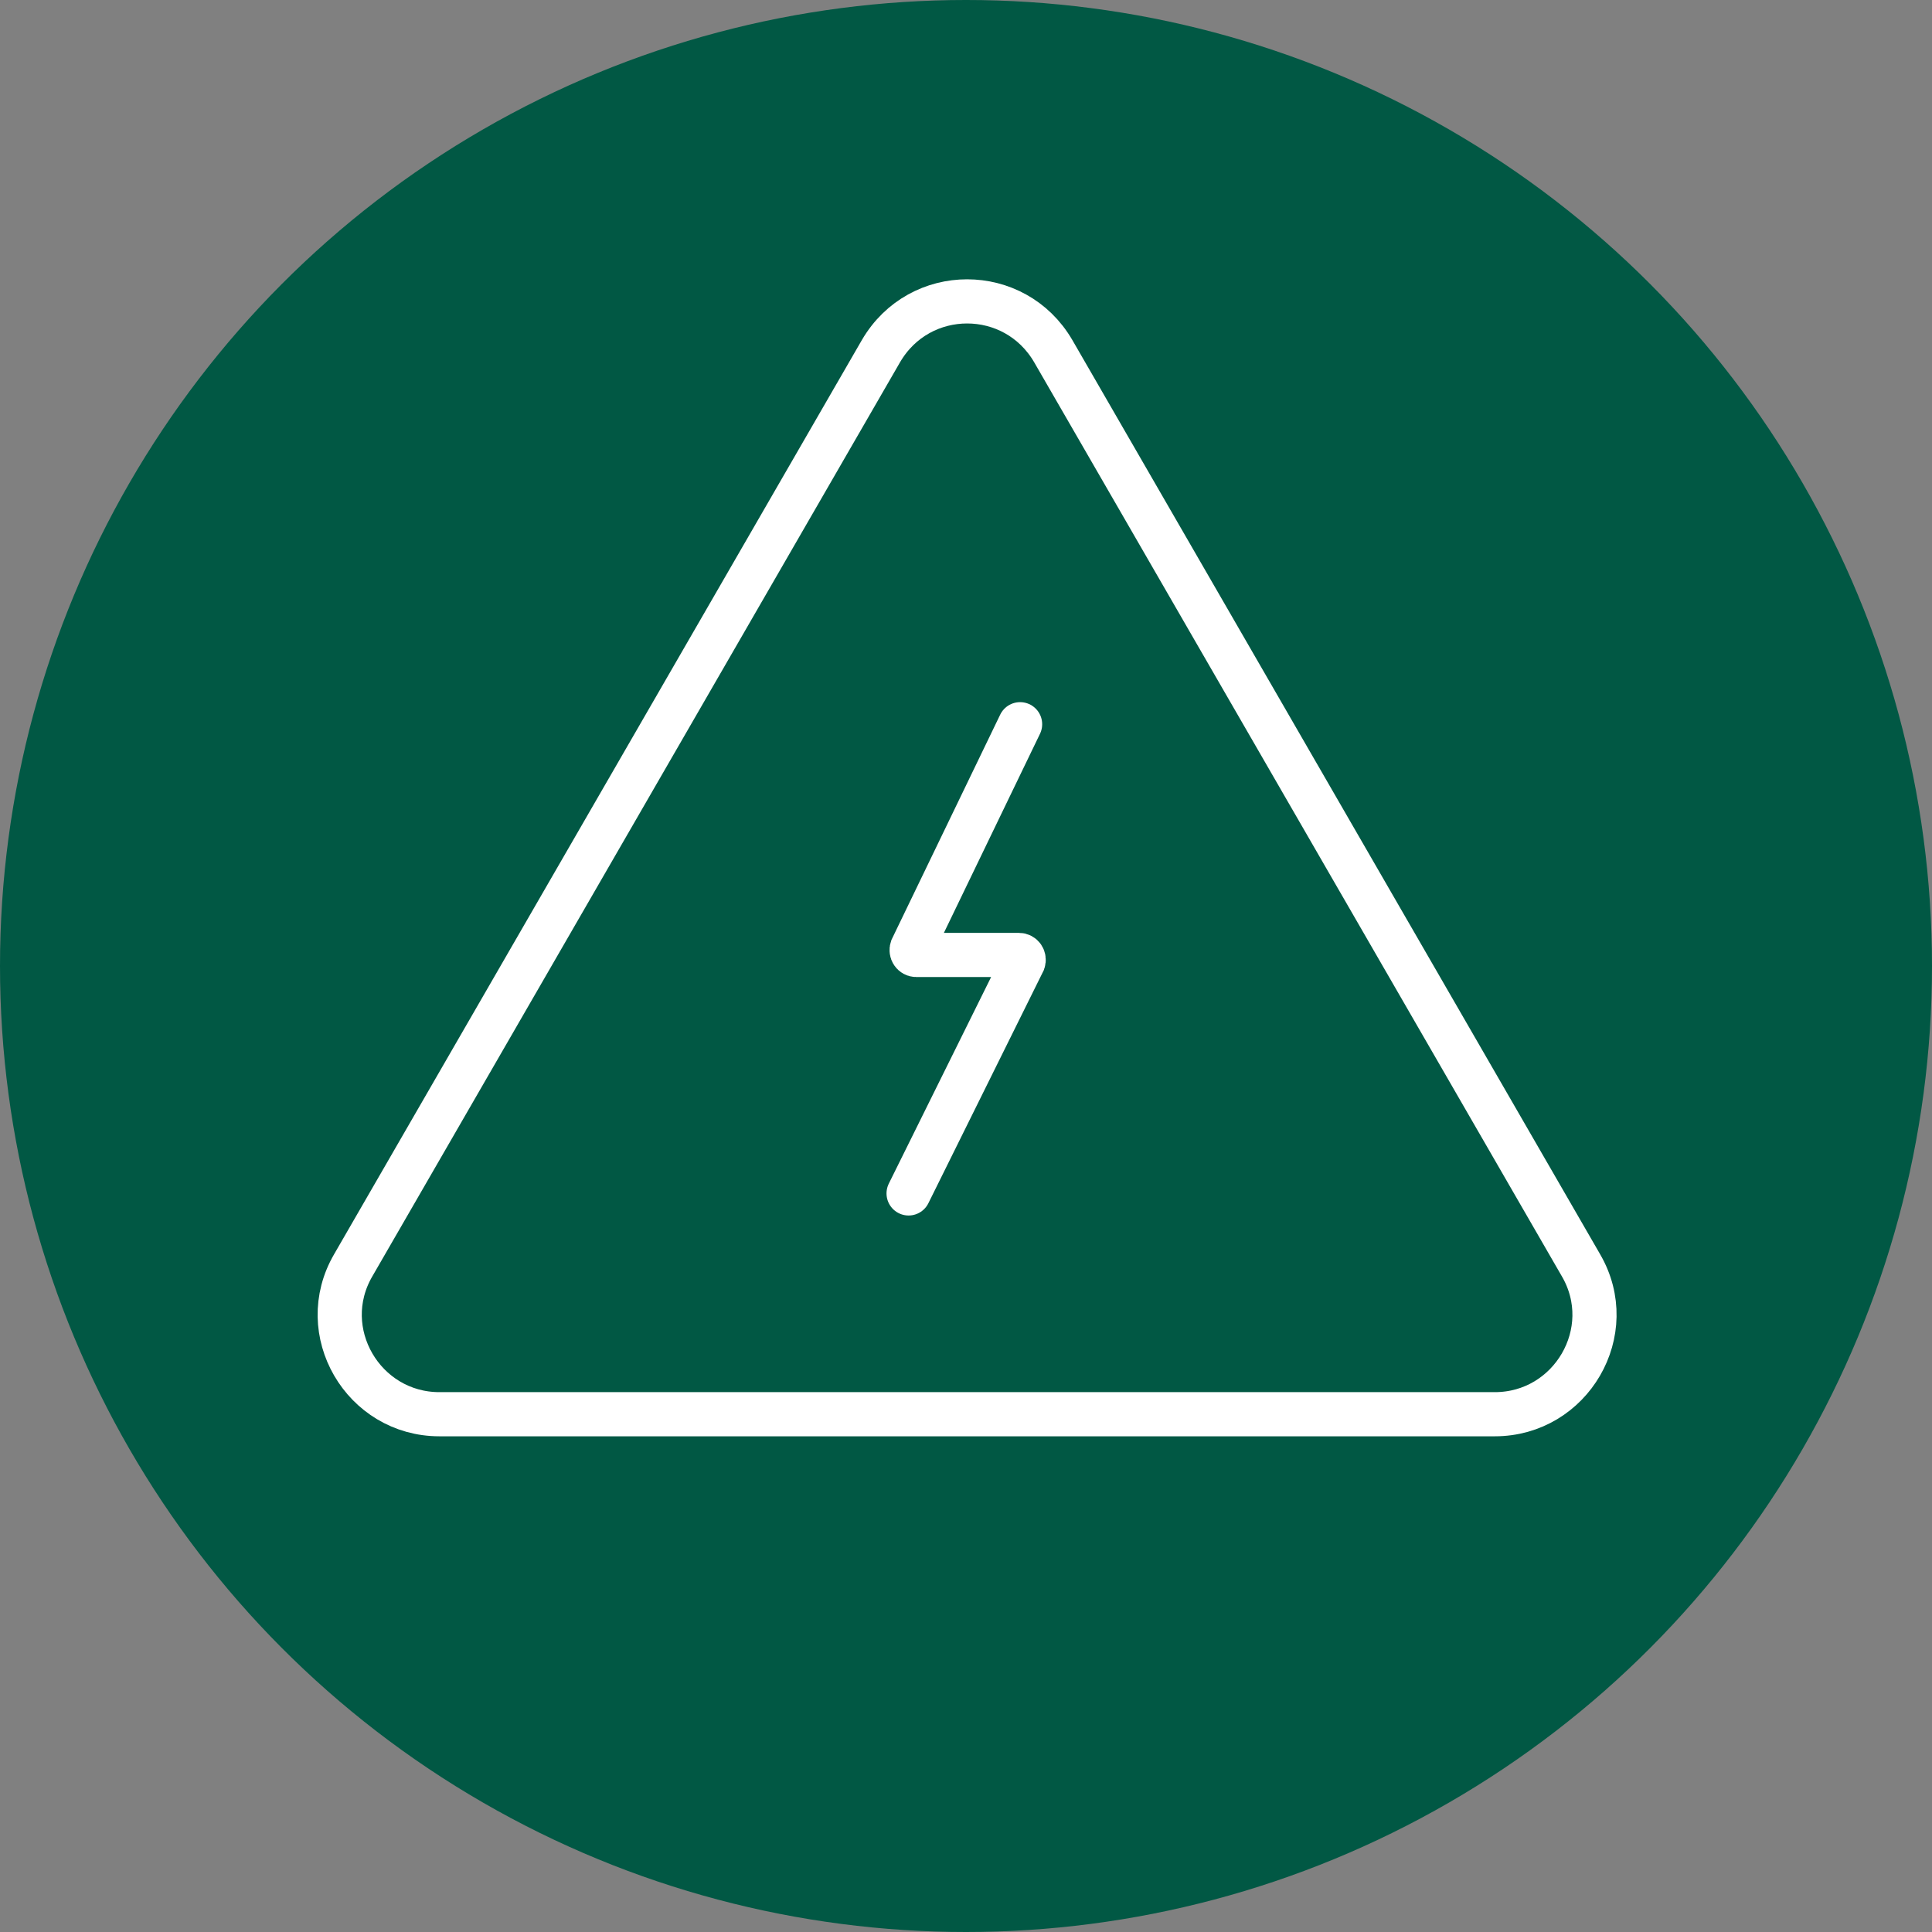 <?xml version="1.0" encoding="utf-8"?>
<!-- Generator: Adobe Illustrator 28.2.0, SVG Export Plug-In . SVG Version: 6.00 Build 0)  -->
<svg version="1.1" id="Elbil_bil" xmlns="http://www.w3.org/2000/svg" xmlns:xlink="http://www.w3.org/1999/xlink" x="0px" y="0px"
	 viewBox="0 0 175 175" style="enable-background:new 0 0 175 175;" xml:space="preserve">
<rect x="0" y="0" width="175" height="175" fill="#808080" stroke="none"/>
<style type="text/css">
	.st0{fill:#015844;}
	.st1{fill:none;stroke:#FFFFFF;stroke-width:4;stroke-miterlimit:10;}
	.st2{fill:none;stroke:#FFFFFF;stroke-width:4;stroke-linecap:round;stroke-miterlimit:10;}
</style>
<circle class="st0" cx="87.5" cy="87.5" r="87.5"/>
<path class="st1" d="M87.6,128.1H39.8c-6.9,0-11.3-7.5-7.8-13.5l23.9-41.4l23.9-41.4c3.5-6,12.1-6,15.6,0l23.9,41.4l23.9,41.4
	c3.5,6-0.9,13.5-7.8,13.5H87.6z"/>
<path class="st2" d="M82.3,108.1l10.4-21c0.1-0.3-0.1-0.6-0.4-0.6h-9.3c-0.3,0-0.5-0.3-0.4-0.6l9.8-20.3"/>
</svg>
